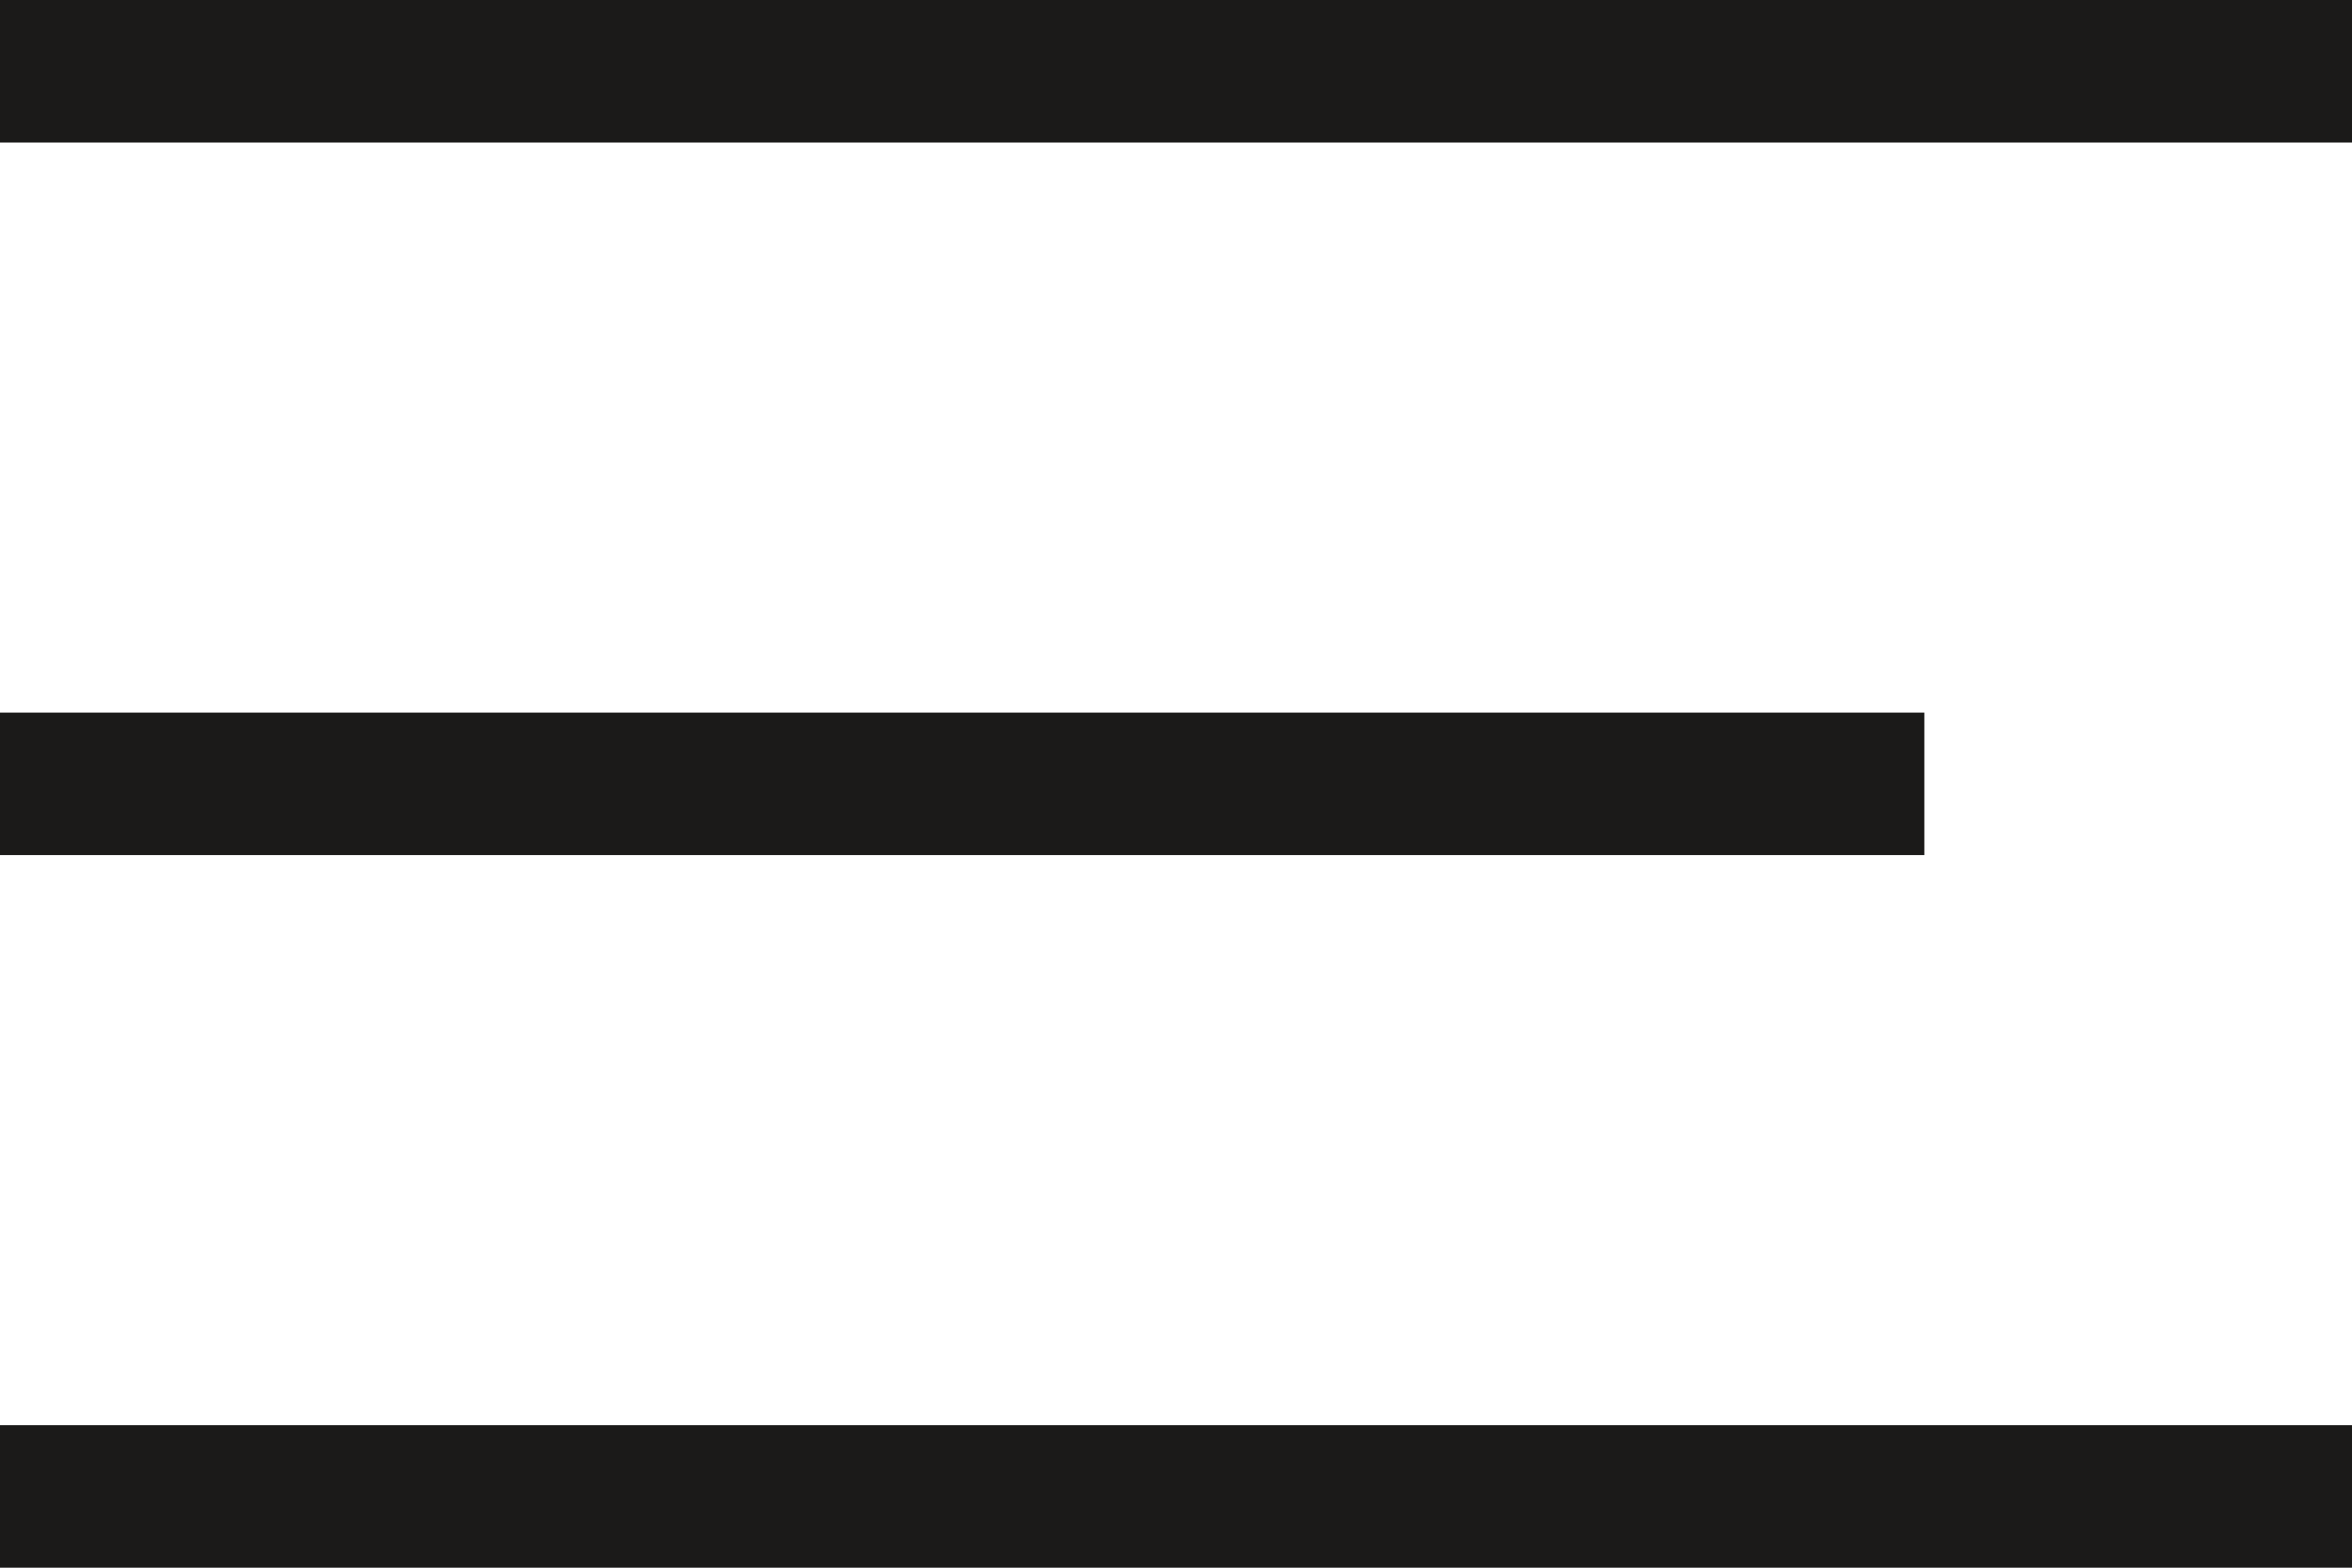 <svg width="33" height="22" viewBox="0 0 33 22" xmlns="http://www.w3.org/2000/svg">
    <g stroke="#1B1A19" stroke-width="2" fill="none" fill-rule="evenodd">
        <path d="M33 1H0M33 21H0M27 11H0"/>
    </g>
</svg>
